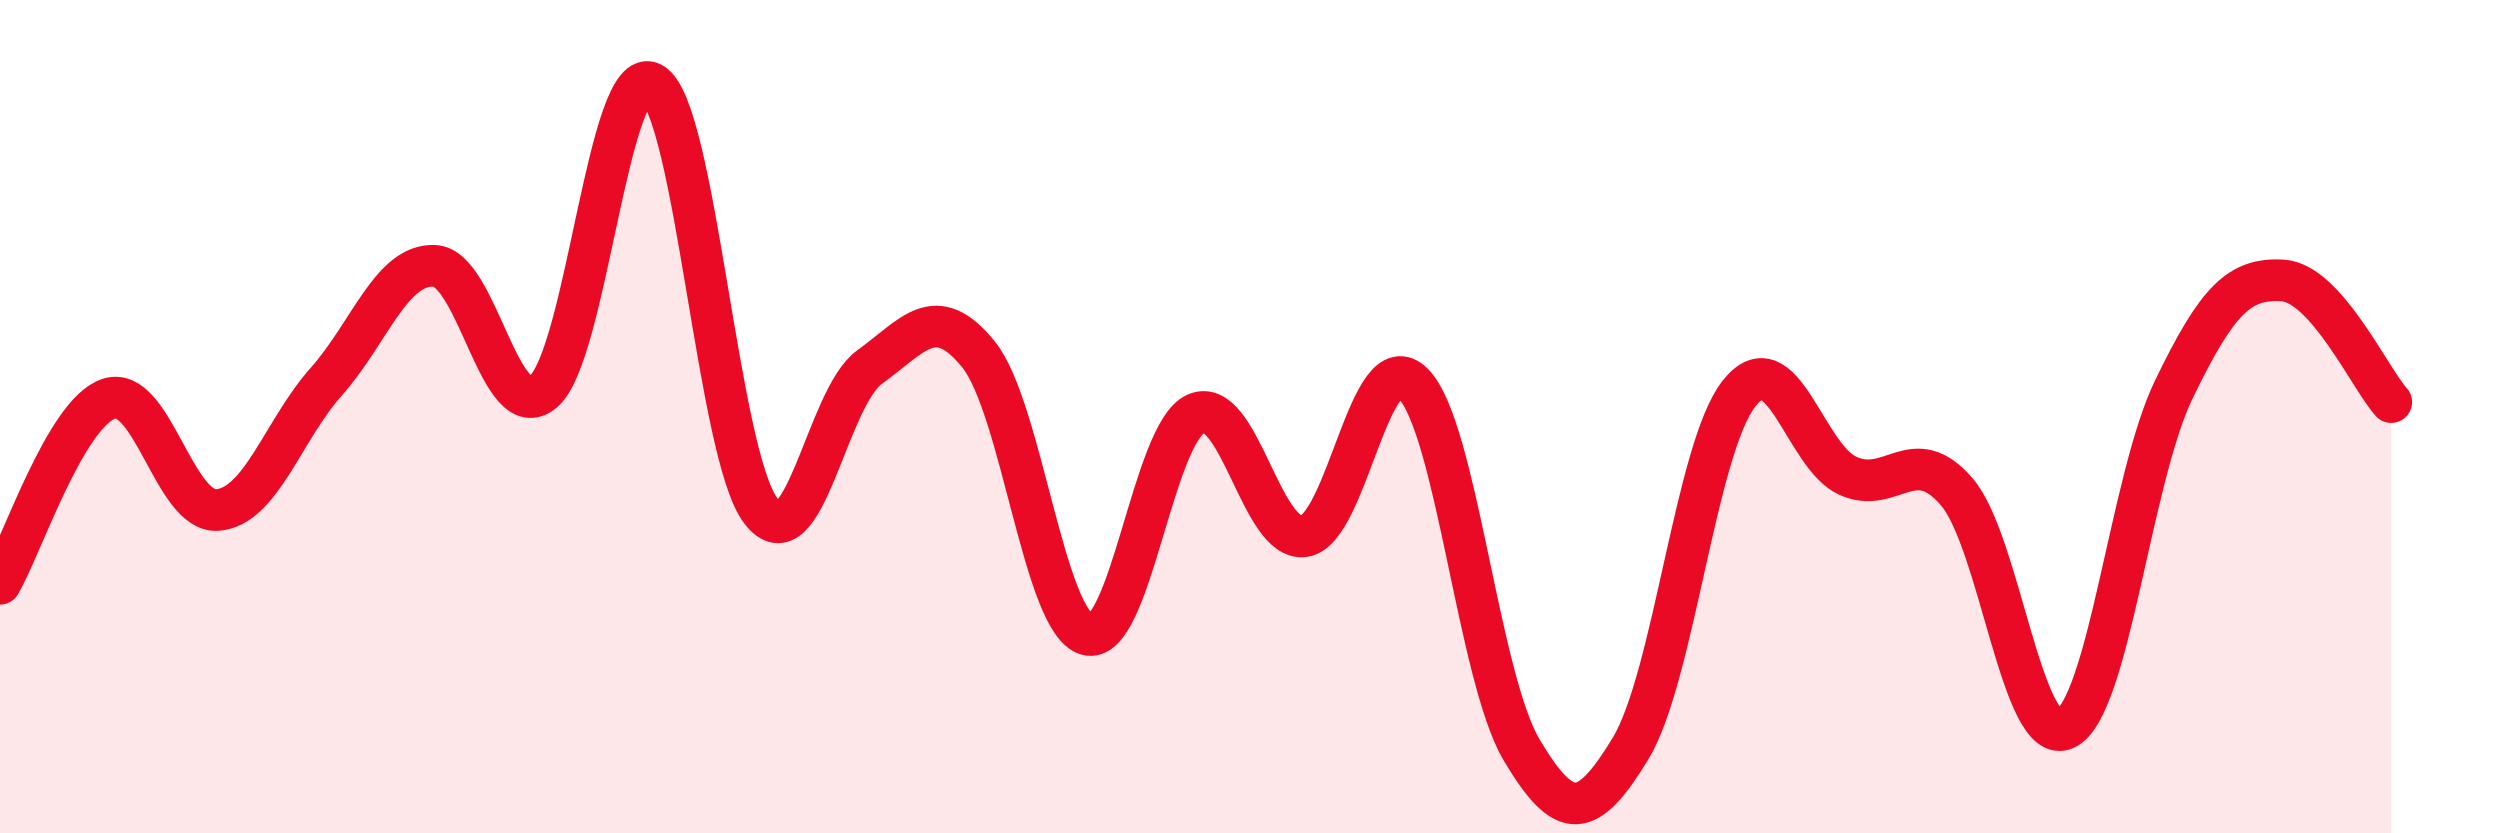 
    <svg width="60" height="20" viewBox="0 0 60 20" xmlns="http://www.w3.org/2000/svg">
      <path
        d="M 0,14.01 C 0.52,13.12 1.57,9.92 2.61,9.57 C 3.65,9.22 4.18,12.32 5.22,12.24 C 6.26,12.16 6.79,10.33 7.83,9.16 C 8.87,7.99 9.39,6.33 10.43,6.38 C 11.47,6.43 12,10.28 13.04,9.4 C 14.08,8.52 14.61,1.43 15.65,2 C 16.69,2.57 17.22,10.9 18.26,12.26 C 19.3,13.62 19.83,9.56 20.87,8.81 C 21.91,8.06 22.44,7.22 23.48,8.5 C 24.52,9.78 25.05,14.94 26.09,15.23 C 27.13,15.52 27.66,10.4 28.7,9.93 C 29.74,9.46 30.26,13.02 31.3,12.87 C 32.34,12.72 32.87,8.17 33.91,9.2 C 34.95,10.23 35.48,16.25 36.52,18 C 37.56,19.75 38.09,19.68 39.13,17.97 C 40.17,16.26 40.7,10.75 41.74,9.44 C 42.78,8.13 43.31,10.95 44.35,11.42 C 45.39,11.89 45.92,10.59 46.96,11.8 C 48,13.01 48.53,17.98 49.57,17.49 C 50.61,17 51.13,11.5 52.17,9.35 C 53.21,7.2 53.74,6.67 54.78,6.73 C 55.82,6.79 56.87,9.07 57.39,9.65L57.39 20L0 20Z"
        fill="#EB0A25"
        opacity="0.1"
        stroke-linecap="round"
        stroke-linejoin="round"
      />
      <path
        d="M 0,14.01 C 0.52,13.12 1.57,9.92 2.61,9.57 C 3.65,9.22 4.18,12.32 5.22,12.24 C 6.26,12.16 6.79,10.33 7.83,9.16 C 8.87,7.99 9.39,6.33 10.43,6.38 C 11.47,6.43 12,10.28 13.04,9.4 C 14.08,8.52 14.61,1.43 15.65,2 C 16.69,2.57 17.22,10.9 18.26,12.26 C 19.3,13.62 19.83,9.56 20.87,8.81 C 21.91,8.06 22.44,7.22 23.48,8.5 C 24.52,9.78 25.05,14.94 26.09,15.23 C 27.13,15.52 27.66,10.4 28.7,9.93 C 29.74,9.46 30.26,13.02 31.3,12.87 C 32.34,12.72 32.87,8.17 33.91,9.2 C 34.95,10.23 35.48,16.25 36.52,18 C 37.56,19.75 38.09,19.68 39.13,17.97 C 40.17,16.26 40.7,10.75 41.74,9.44 C 42.78,8.13 43.31,10.95 44.35,11.42 C 45.39,11.89 45.92,10.59 46.96,11.8 C 48,13.01 48.53,17.98 49.57,17.49 C 50.61,17 51.13,11.5 52.17,9.35 C 53.21,7.2 53.74,6.67 54.78,6.73 C 55.82,6.79 56.87,9.07 57.39,9.65"
        stroke="#EB0A25"
        stroke-width="1"
        fill="none"
        stroke-linecap="round"
        stroke-linejoin="round"
      />
    </svg>
  